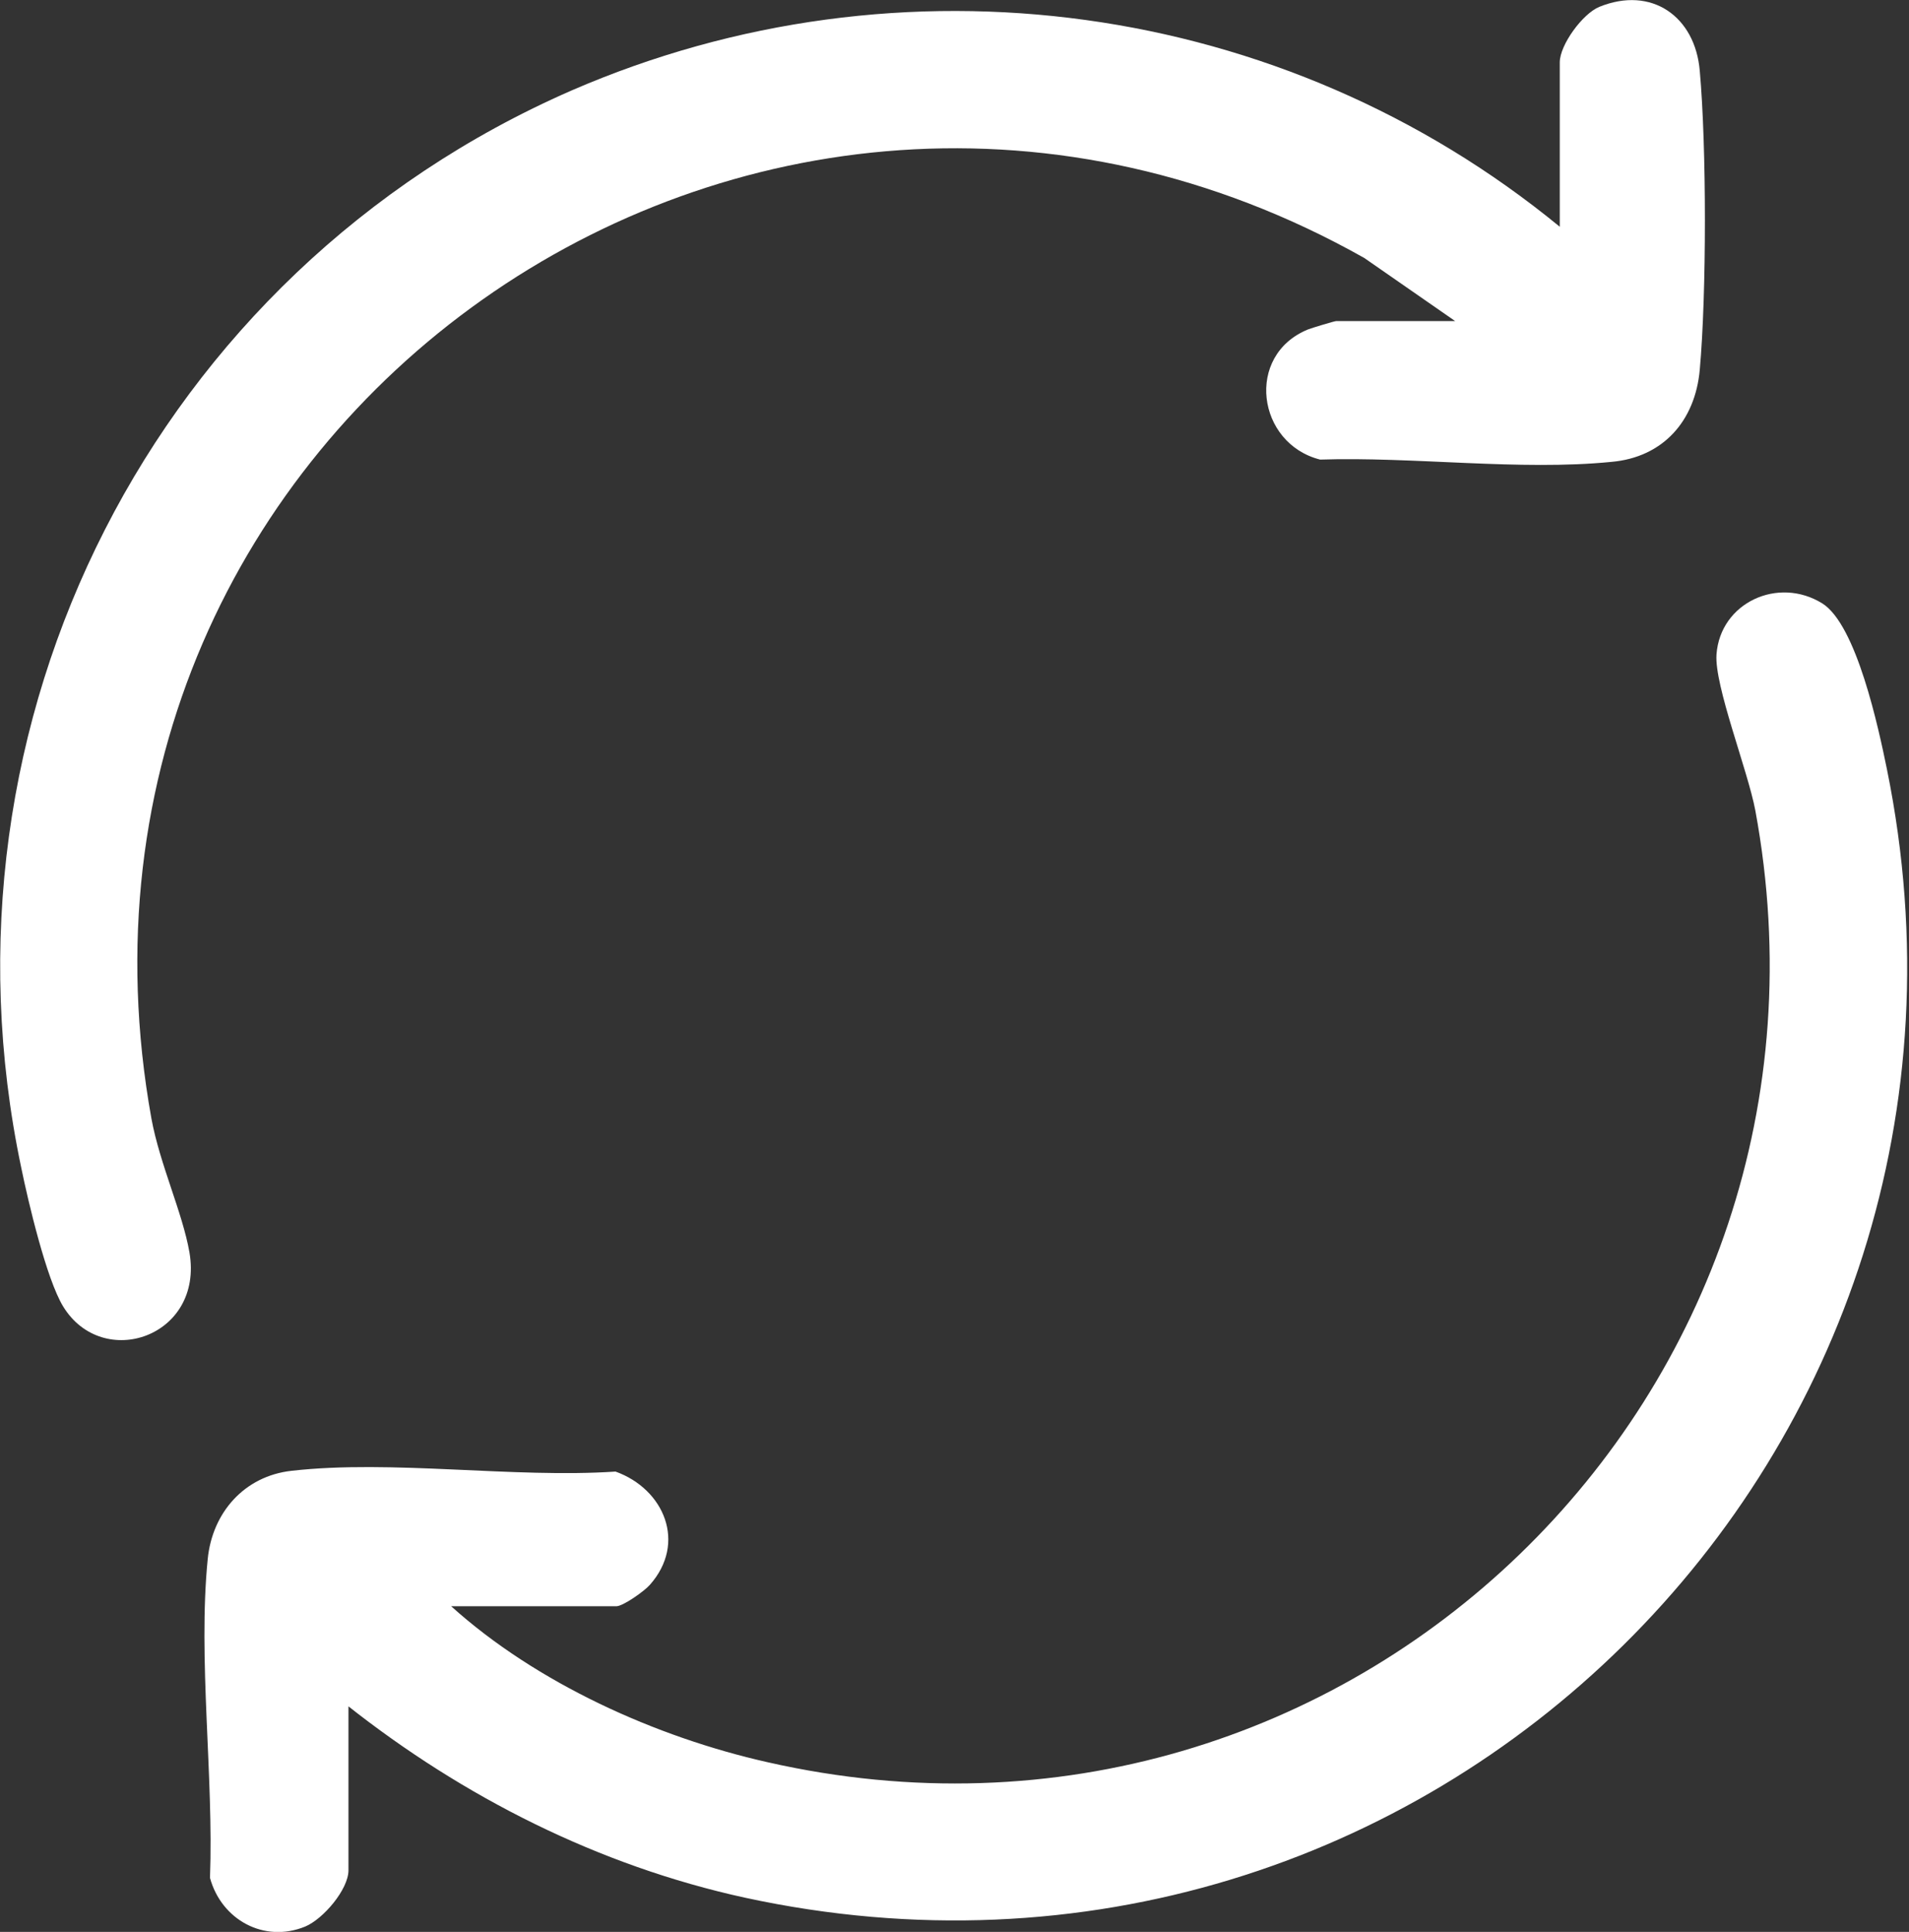 <?xml version="1.0" encoding="UTF-8"?> <svg xmlns="http://www.w3.org/2000/svg" id="Calque_2" data-name="Calque 2" viewBox="0 0 25.09 25.39"><rect x="0" y="0" width="25.09" height="25.39" fill="#333333" stroke="none"/><defs><style> .cls-1 { fill: #fff; } </style></defs><g id="Calque_2-2" data-name="Calque 2"><g><path class="cls-1" d="M4.58,22.41v2.17c0,.25-.33.64-.57.74-.54.22-1.1-.09-1.25-.64.05-1.33-.16-2.88-.03-4.19.06-.61.48-1.09,1.1-1.16,1.32-.15,2.92.1,4.26.01.64.23.94.94.45,1.49-.07.08-.35.28-.44.28h-2.17c1.12,1.01,2.69,1.72,4.16,2.05,7.62,1.73,14.4-4.84,12.98-12.51-.1-.53-.54-1.64-.51-2.05.05-.68.81-1.03,1.39-.67.45.28.74,1.64.85,2.18,1.83,8.98-6.06,16.77-15.01,14.83-1.92-.42-3.7-1.32-5.23-2.53Z"></path><path class="cls-1" d="M19.14,4.23l-1.21-.84C9.92-1.12.35,5.59,1.99,14.7c.11.6.41,1.24.5,1.76.19,1.11-1.14,1.56-1.66.71-.22-.36-.46-1.38-.55-1.82C-.96,9.47,2.04,3.58,7.51,1.19,11.84-.69,16.87,0,20.5,2.98V.82c0-.23.3-.64.52-.73.69-.28,1.26.13,1.32.84.09,1,.09,2.93,0,3.93-.06.67-.48,1.15-1.16,1.21-1.2.12-2.61-.07-3.83-.03-.83-.21-.99-1.37-.16-1.71.05-.02.35-.11.37-.11h1.57Z"></path></g></g></svg> 